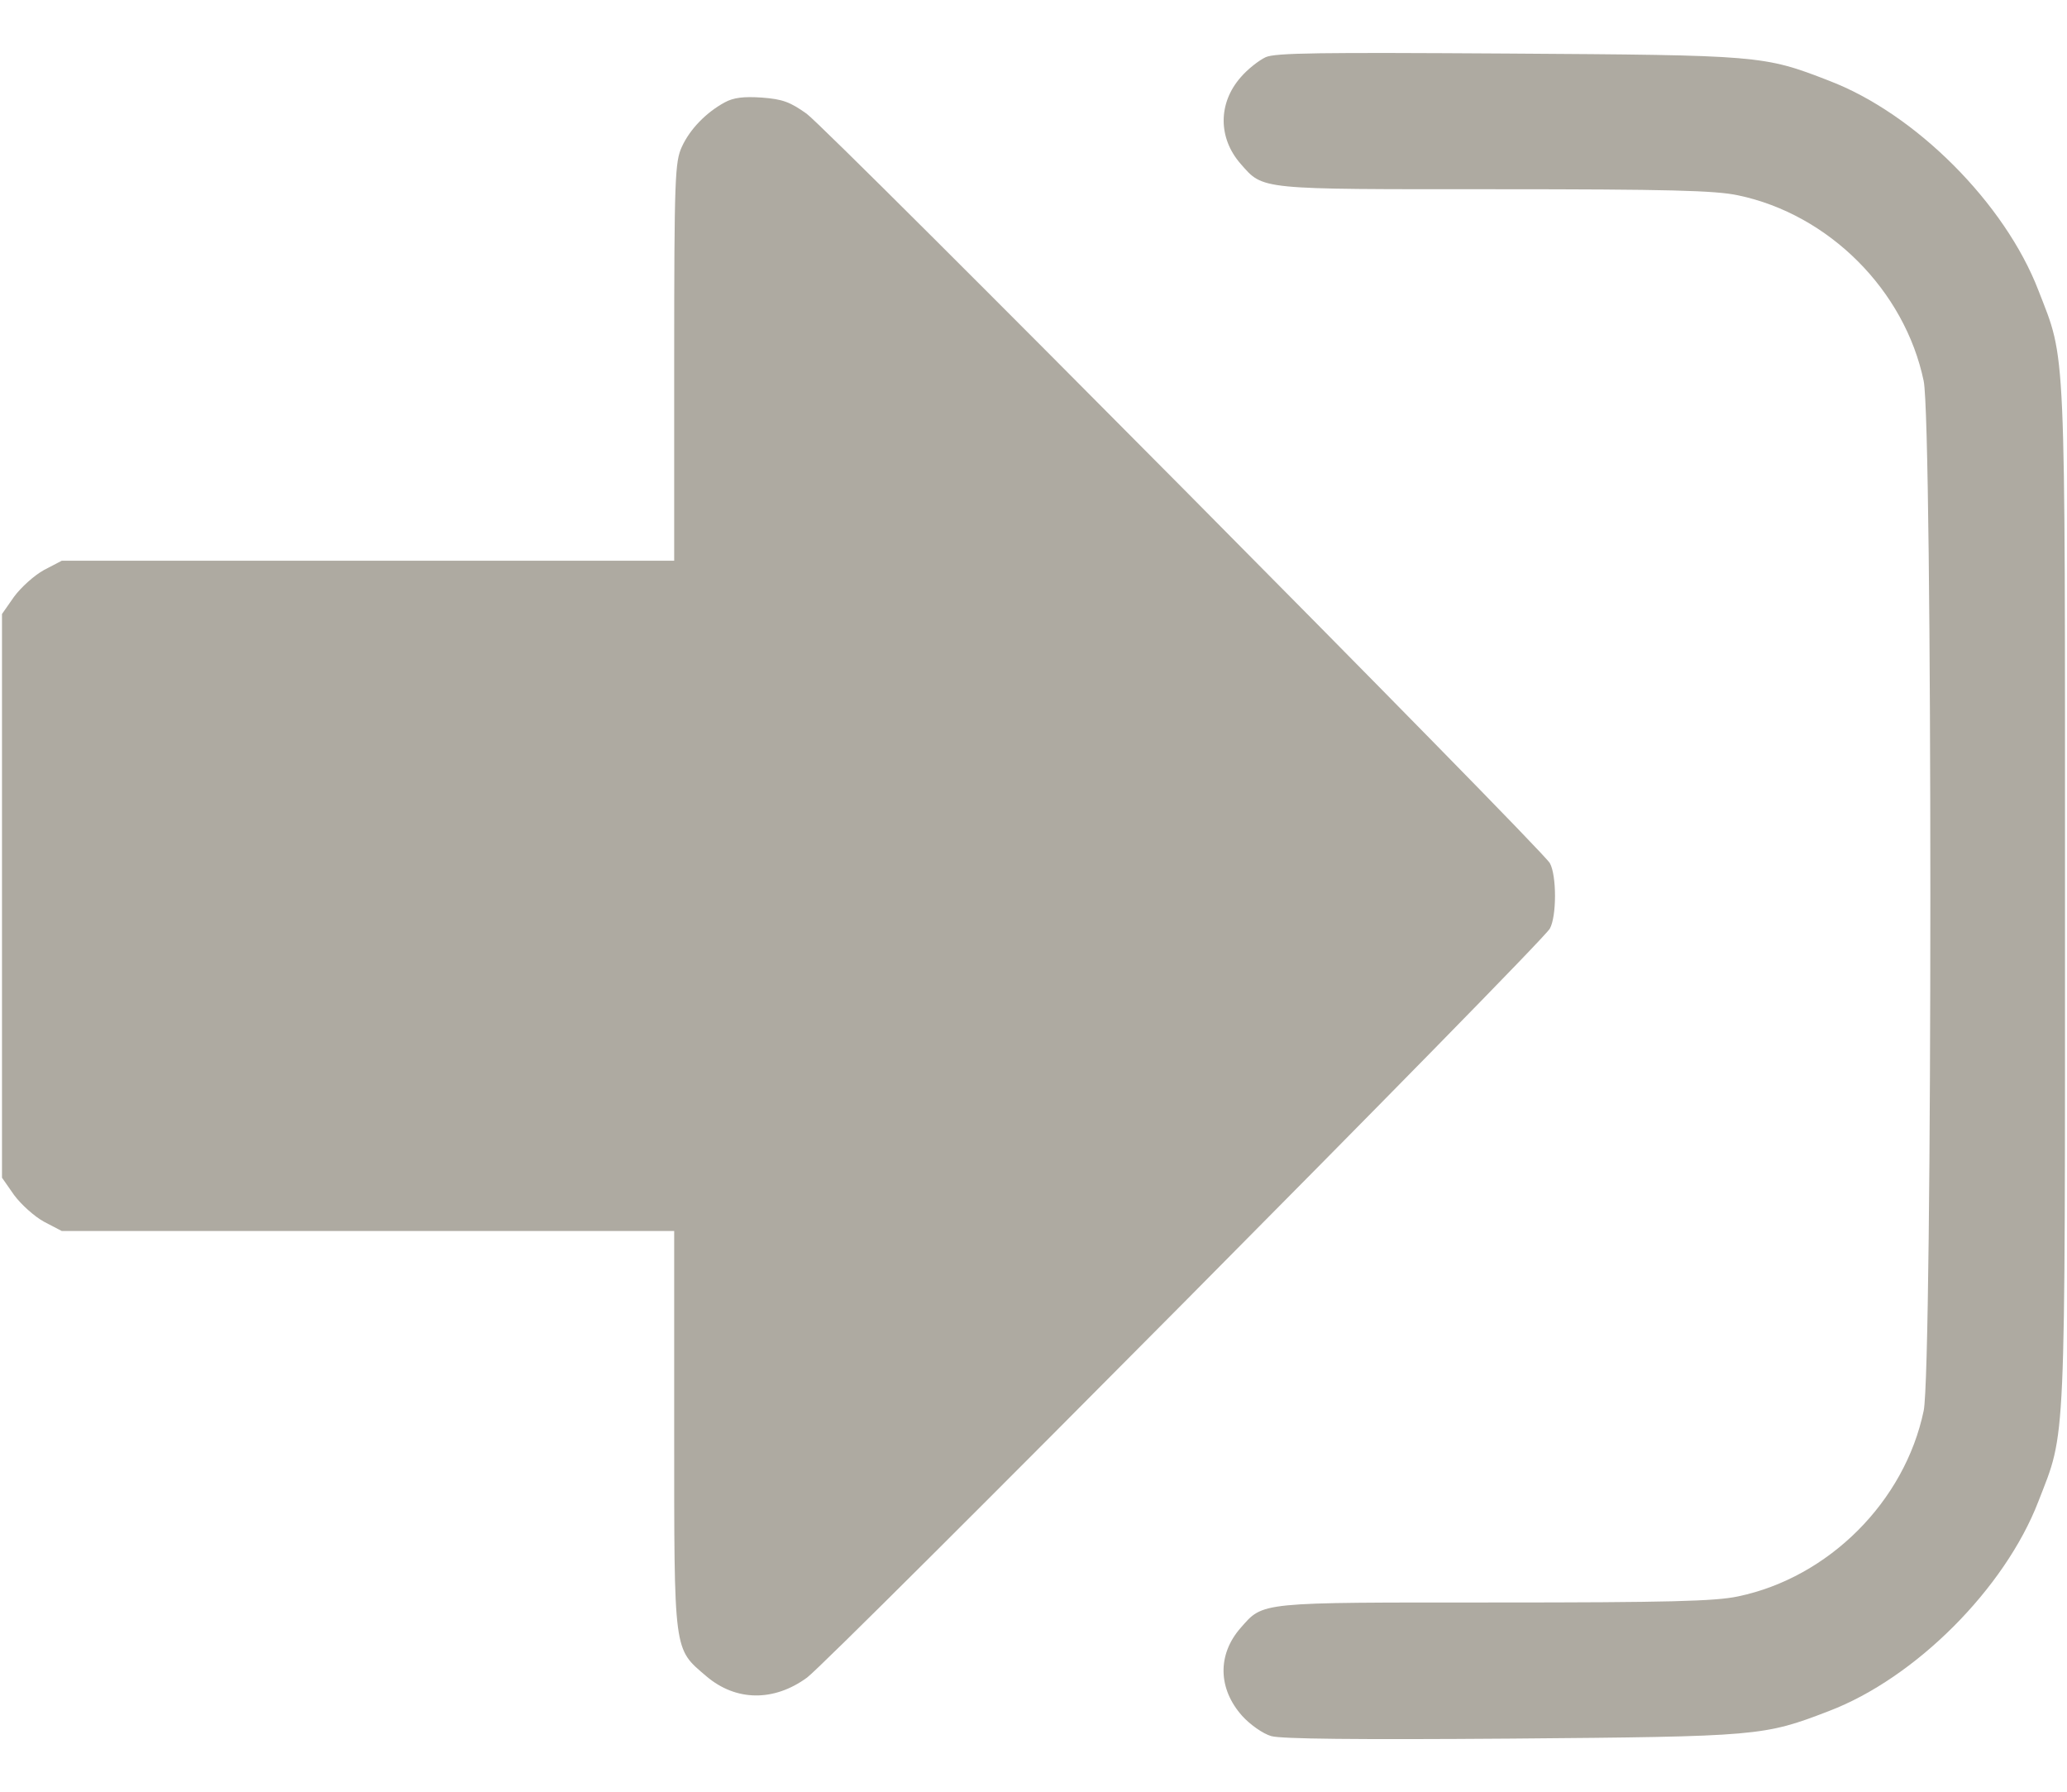 <svg width="30" height="26" viewBox="0 0 30 26" fill="none" xmlns="http://www.w3.org/2000/svg">
<path d="M18.369 0.83C18.27 0.877 18.105 1.006 18.006 1.123C17.678 1.498 17.678 2.002 18.006 2.377C18.34 2.758 18.252 2.746 21.691 2.746C24.211 2.746 24.896 2.764 25.224 2.834C26.543 3.109 27.645 4.211 27.92 5.529C28.049 6.145 28.049 19.855 27.92 20.471C27.645 21.789 26.543 22.891 25.224 23.166C24.896 23.236 24.211 23.254 21.691 23.254C18.252 23.254 18.34 23.242 18.006 23.623C17.666 24.01 17.678 24.508 18.029 24.9C18.14 25.023 18.328 25.158 18.451 25.193C18.598 25.234 19.664 25.246 21.943 25.229C25.529 25.199 25.599 25.193 26.543 24.83C27.803 24.35 29.098 23.049 29.584 21.789C29.988 20.746 29.971 21.15 29.971 13C29.971 4.85 29.988 5.254 29.584 4.211C29.098 2.951 27.803 1.65 26.543 1.17C25.594 0.801 25.541 0.801 21.885 0.777C19.16 0.76 18.51 0.766 18.369 0.83Z" fill="#AEAAA1"/>
<path d="M10.518 1.486C10.248 1.633 10.014 1.873 9.896 2.131C9.797 2.348 9.785 2.564 9.785 5.248V8.137H5.344H0.896L0.639 8.271C0.498 8.348 0.305 8.523 0.205 8.658L0.029 8.91V13V17.09L0.205 17.342C0.305 17.477 0.498 17.652 0.639 17.729L0.896 17.863H5.344H9.785V20.746C9.785 24.016 9.773 23.916 10.254 24.326C10.682 24.689 11.232 24.695 11.713 24.344C12.047 24.098 22.395 13.674 22.494 13.475C22.594 13.299 22.594 12.701 22.494 12.525C22.389 12.326 12.047 1.902 11.707 1.65C11.467 1.48 11.361 1.439 11.057 1.416C10.793 1.398 10.646 1.416 10.518 1.486Z" fill="#AEAAA1"/>
</svg>
